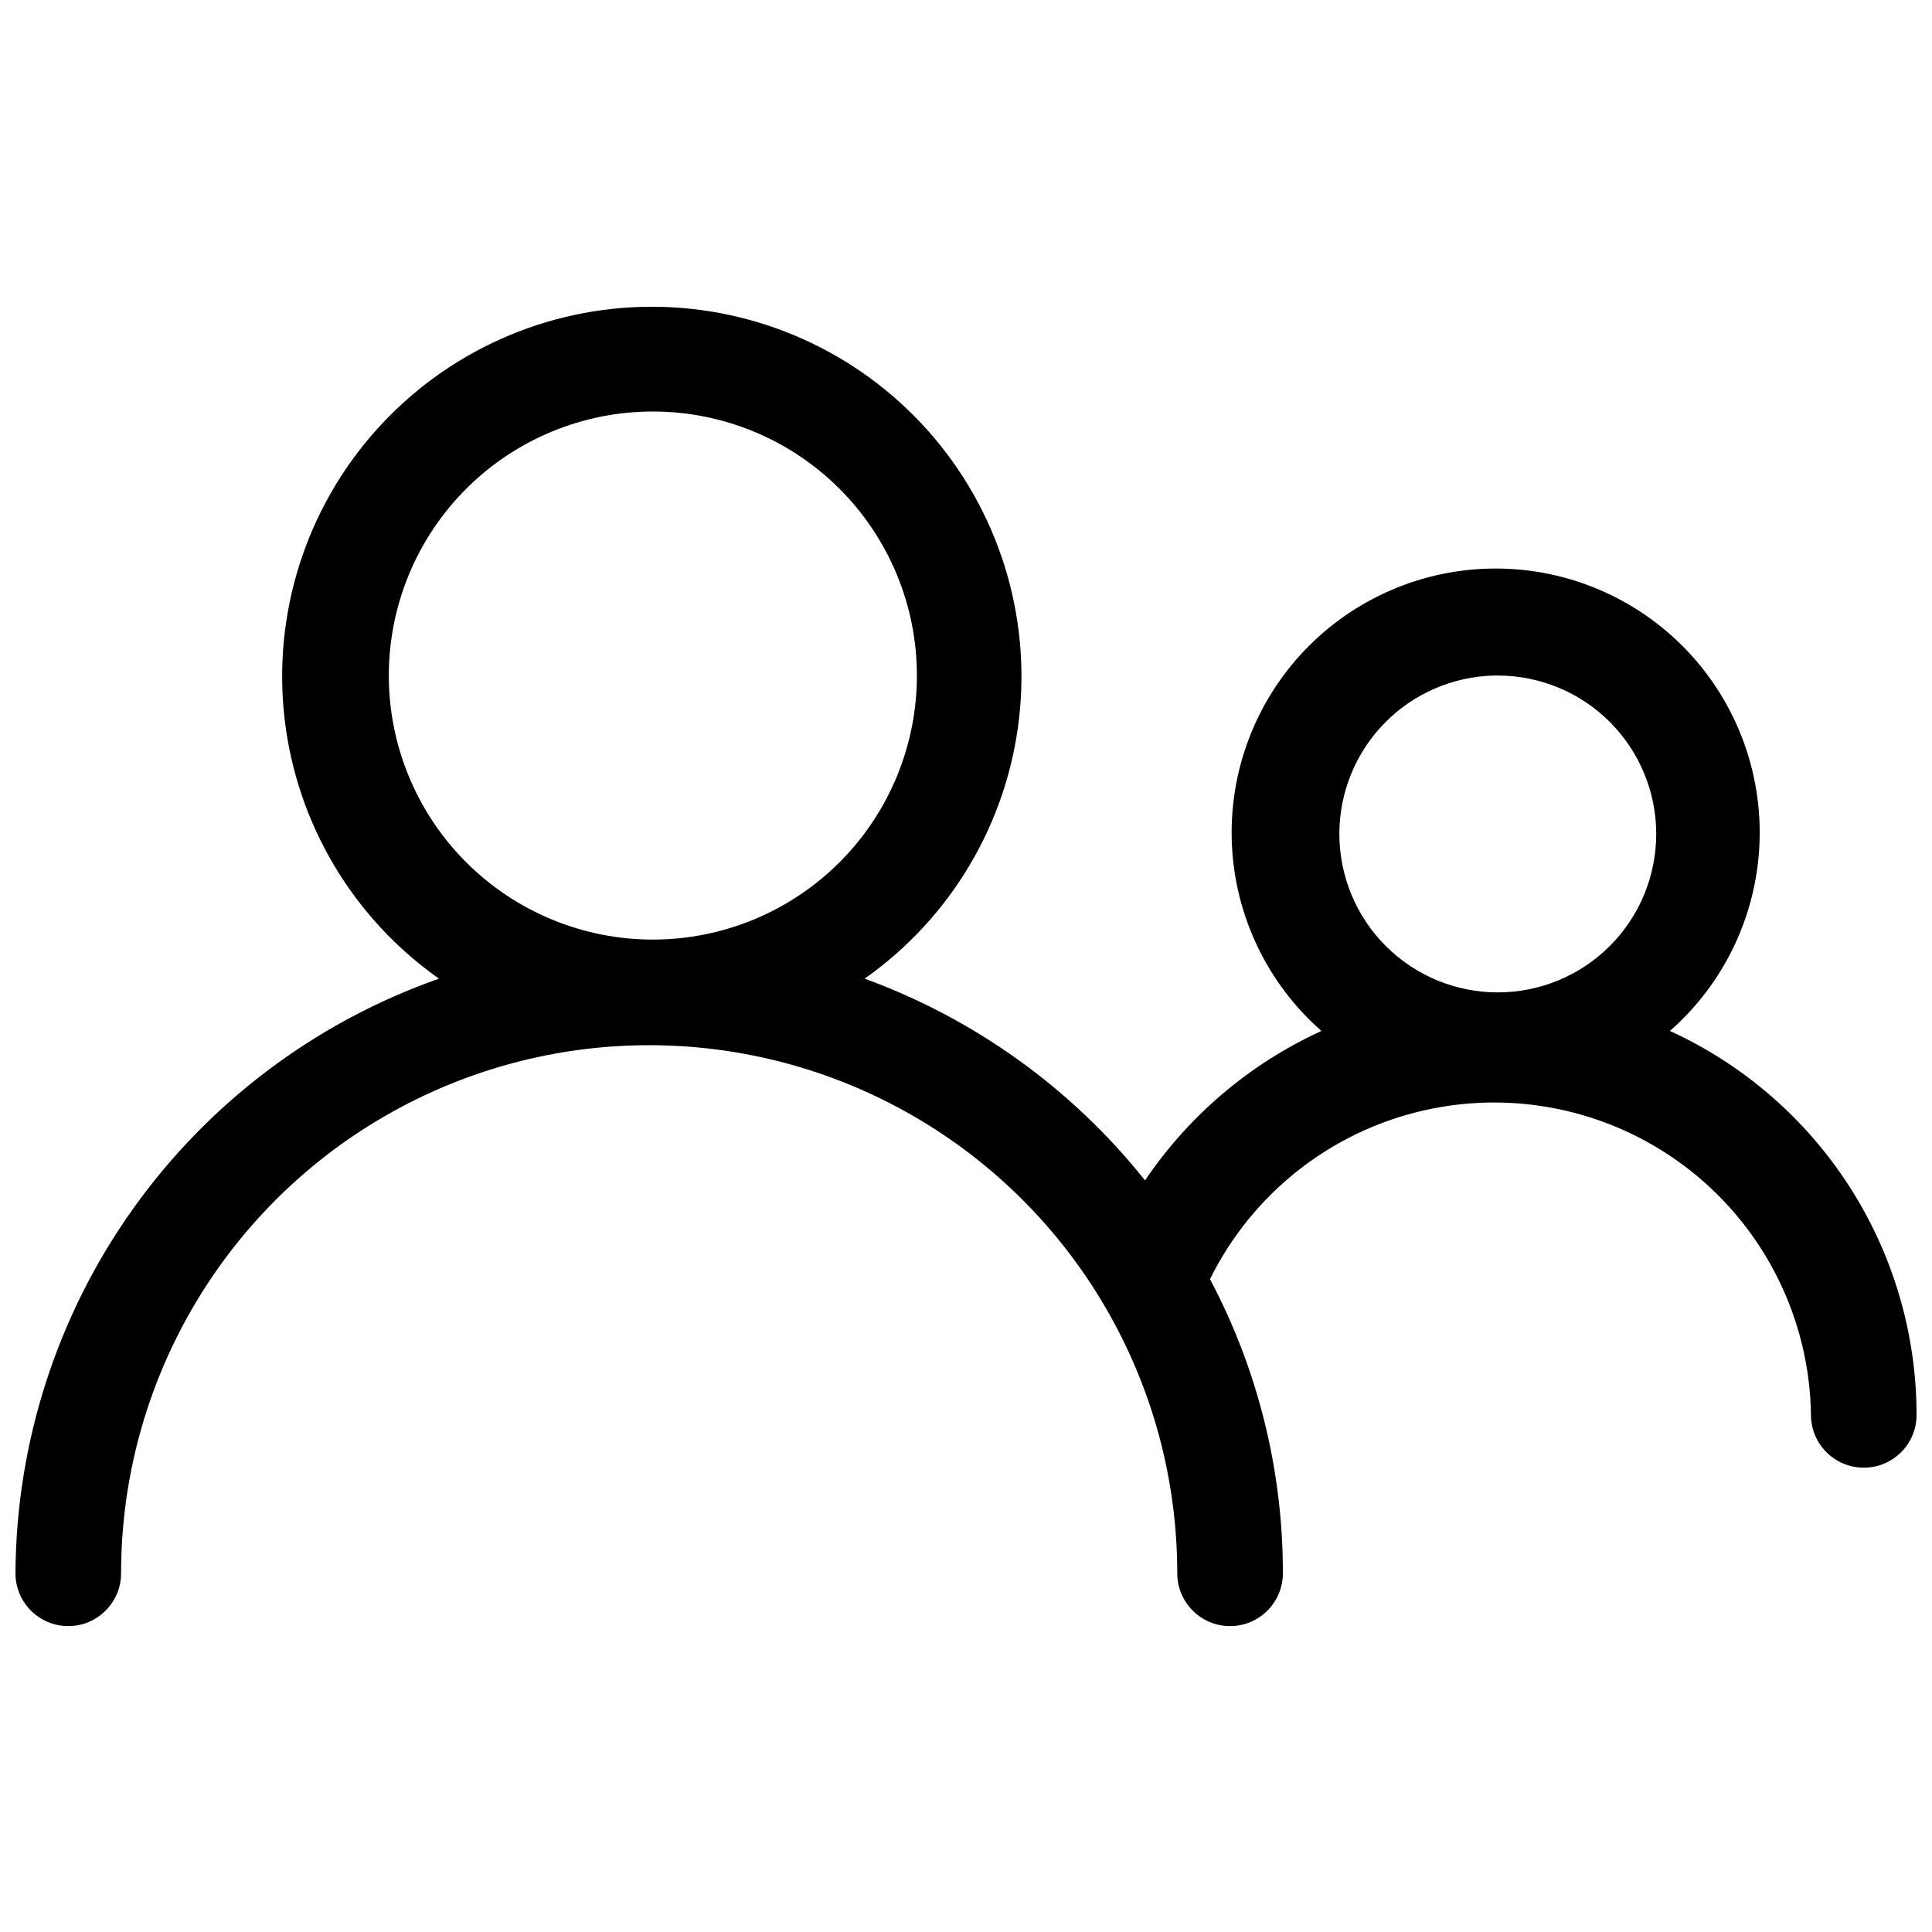 <?xml version="1.0" encoding="UTF-8"?>
<!-- Uploaded to: ICON Repo, www.iconrepo.com, Generator: ICON Repo Mixer Tools -->
<svg width="800px" height="800px" version="1.1" viewBox="144 144 512 512" xmlns="http://www.w3.org/2000/svg">
 <defs>
  <clipPath id="a">
   <path d="m148.09 225h503.81v350h-503.81z"/>
  </clipPath>
 </defs>
 <g clip-path="url(#a)">
  <path d="m586.55 417.21c14.336-12.594 22.906-30.492 23.727-49.555 0.82-19.062-6.176-37.637-19.375-51.414-13.199-13.781-31.453-21.574-50.531-21.574-19.082 0-37.336 7.793-50.535 21.574-13.199 13.777-20.195 32.352-19.375 51.414 0.82 19.062 9.391 36.961 23.727 49.555-18.922 8.664-35.094 22.363-46.742 39.605-19.383-24.312-45.098-42.812-74.312-53.461 22.84-16.078 37.727-41.145 40.922-68.895 3.195-27.75-5.609-55.543-24.195-76.391-18.59-20.852-45.191-32.777-73.125-32.777-27.934 0-54.535 11.926-73.125 32.777-18.586 20.848-27.391 48.641-24.195 76.391 3.195 27.75 18.082 52.816 40.922 68.895-32.676 11.488-60.996 32.797-81.09 61.008-20.094 28.207-30.973 61.941-31.148 96.574 0 7.731 6.266 13.996 13.996 13.996 7.727 0 13.992-6.266 13.992-13.996 0-50 26.676-96.199 69.977-121.2 43.297-24.996 96.645-24.996 139.95 0 43.301 25 69.973 71.199 69.973 121.2 0 7.731 6.266 13.996 13.996 13.996 7.727 0 13.992-6.266 13.992-13.996 0.035-27.172-6.594-53.938-19.312-77.949 11.207-22.707 32.059-39.145 56.754-44.738s50.594 0.254 70.488 15.918c19.895 15.664 31.66 39.469 32.02 64.785 0 7.731 6.266 13.996 13.996 13.996 7.727 0 13.992-6.266 13.992-13.996-0.012-21.434-6.176-42.418-17.758-60.453-11.586-18.035-28.105-32.367-47.598-41.289zm-339.51-94.184c0-18.559 7.375-36.355 20.496-49.477 13.121-13.125 30.922-20.496 49.48-20.496 18.555 0 36.355 7.371 49.477 20.496 13.121 13.121 20.496 30.918 20.496 49.477s-7.375 36.355-20.496 49.48c-13.121 13.121-30.922 20.492-49.477 20.492-18.559 0-36.359-7.371-49.48-20.492-13.121-13.125-20.496-30.922-20.496-49.48zm293.89 0c11.133 0 21.812 4.422 29.688 12.297 7.871 7.875 12.297 18.551 12.297 29.688s-4.426 21.812-12.297 29.688c-7.875 7.875-18.555 12.297-29.688 12.297-11.137 0-21.812-4.422-29.688-12.297s-12.297-18.551-12.297-29.688c-0.004-10.969 4.285-21.5 11.949-29.348 7.66-7.844 18.09-12.379 29.055-12.637z"/>
 </g>
</svg>